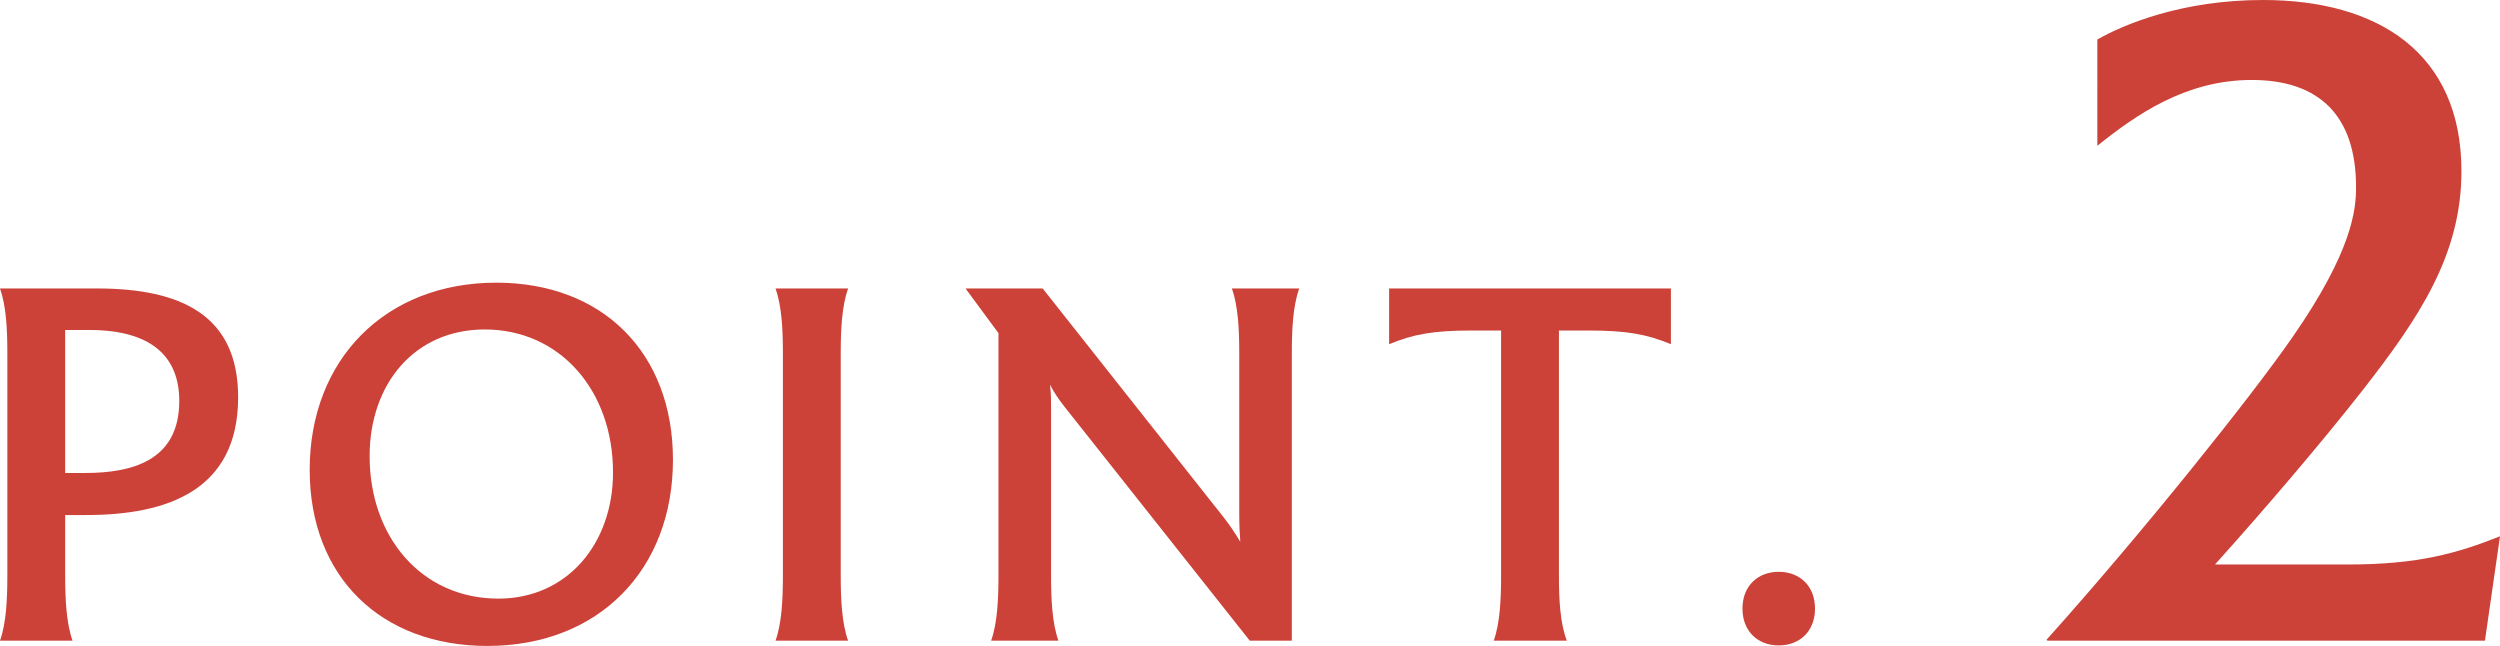 <?xml version="1.0" encoding="UTF-8"?>
<svg id="_レイヤー_1" data-name="レイヤー 1" xmlns="http://www.w3.org/2000/svg" version="1.1" viewBox="0 0 180.681 46.683">
  <defs>
    <style>
      .cls-1 {
        fill: #cc4138;
        stroke-width: 0px;
      }
    </style>
  </defs>
  <path class="cls-1" d="M17.211,28.712c0,6.763-5.167,8.511-10.98,8.511h-1.52v4.331c0,1.748.076,3.458.532,4.75H0c.456-1.292.531-3.001.531-4.75v-15.996c0-1.709-.075-3.419-.531-4.711h6.99c6.117,0,10.221,1.938,10.221,7.865ZM12.956,28.978c0-3.268-2.09-5.129-6.497-5.129h-1.748v10.334h1.443c3.306,0,6.802-.836,6.802-5.205Z"/>
  <path class="cls-1" d="M22.382,33.955c0-7.979,5.471-13.526,13.488-13.526,7.675,0,12.766,5.053,12.766,12.804,0,7.941-5.357,13.45-13.412,13.45-7.675,0-12.842-4.977-12.842-12.728ZM44.305,34.145c0-5.927-3.838-10.334-9.271-10.334-5.054,0-8.321,3.914-8.321,9.157,0,5.851,3.762,10.296,9.309,10.296,4.978,0,8.283-3.989,8.283-9.119Z"/>
  <path class="cls-1" d="M56.582,41.554v-15.996c0-1.709-.076-3.419-.532-4.711h5.243c-.456,1.292-.532,3.001-.532,4.711v15.996c0,1.748.076,3.458.532,4.75h-5.243c.456-1.292.532-3.001.532-4.75Z"/>
  <path class="cls-1" d="M93.895,20.847c-.456,1.292-.532,3.001-.532,4.711v20.745h-3.039l-13.45-16.983c-.38-.494-.722-.988-.988-1.52.076.608.076,1.14.076,1.634v12.12c0,1.748.076,3.458.532,4.75h-4.863c.456-1.292.531-3.001.531-4.75v-17.477l-2.355-3.192v-.038h5.548l13.069,16.527c.456.57.874,1.216,1.216,1.786-.038-.532-.076-1.14-.076-1.938v-11.665c0-1.709-.075-3.419-.531-4.711h4.863Z"/>
  <path class="cls-1" d="M120.761,24.875c-1.748-.722-3.191-.988-5.965-.988h-2.128v17.667c0,1.748.076,3.458.57,4.75h-5.281c.456-1.292.531-3.001.531-4.75v-17.667h-2.127c-2.774,0-4.218.266-5.966.988v-4.027h20.365v4.027Z"/>
  <path class="cls-1" d="M125.932,43.985c0-1.633,1.102-2.659,2.622-2.659,1.52,0,2.621,1.026,2.621,2.659,0,1.634-1.102,2.66-2.621,2.66-1.521,0-2.622-1.026-2.622-2.66Z"/>
  <path class="cls-1" d="M180.681,38.756l-1.088,7.547h-31.617l-.067-.068c7.071-7.887,14.822-17.61,17.746-21.826,4.352-6.256,4.623-9.247,4.623-10.879,0-5.168-2.651-7.751-7.547-7.751-4.76,0-8.363,2.516-11.151,4.759V2.855c1.904-1.088,6.12-2.855,11.967-2.855,8.296,0,14.347,3.808,14.347,12.375,0,6.052-3.06,10.607-7.207,15.911-2.991,3.808-6.936,8.431-10.606,12.511h9.654c5.031,0,7.888-.816,10.947-2.04Z"/>
</svg>